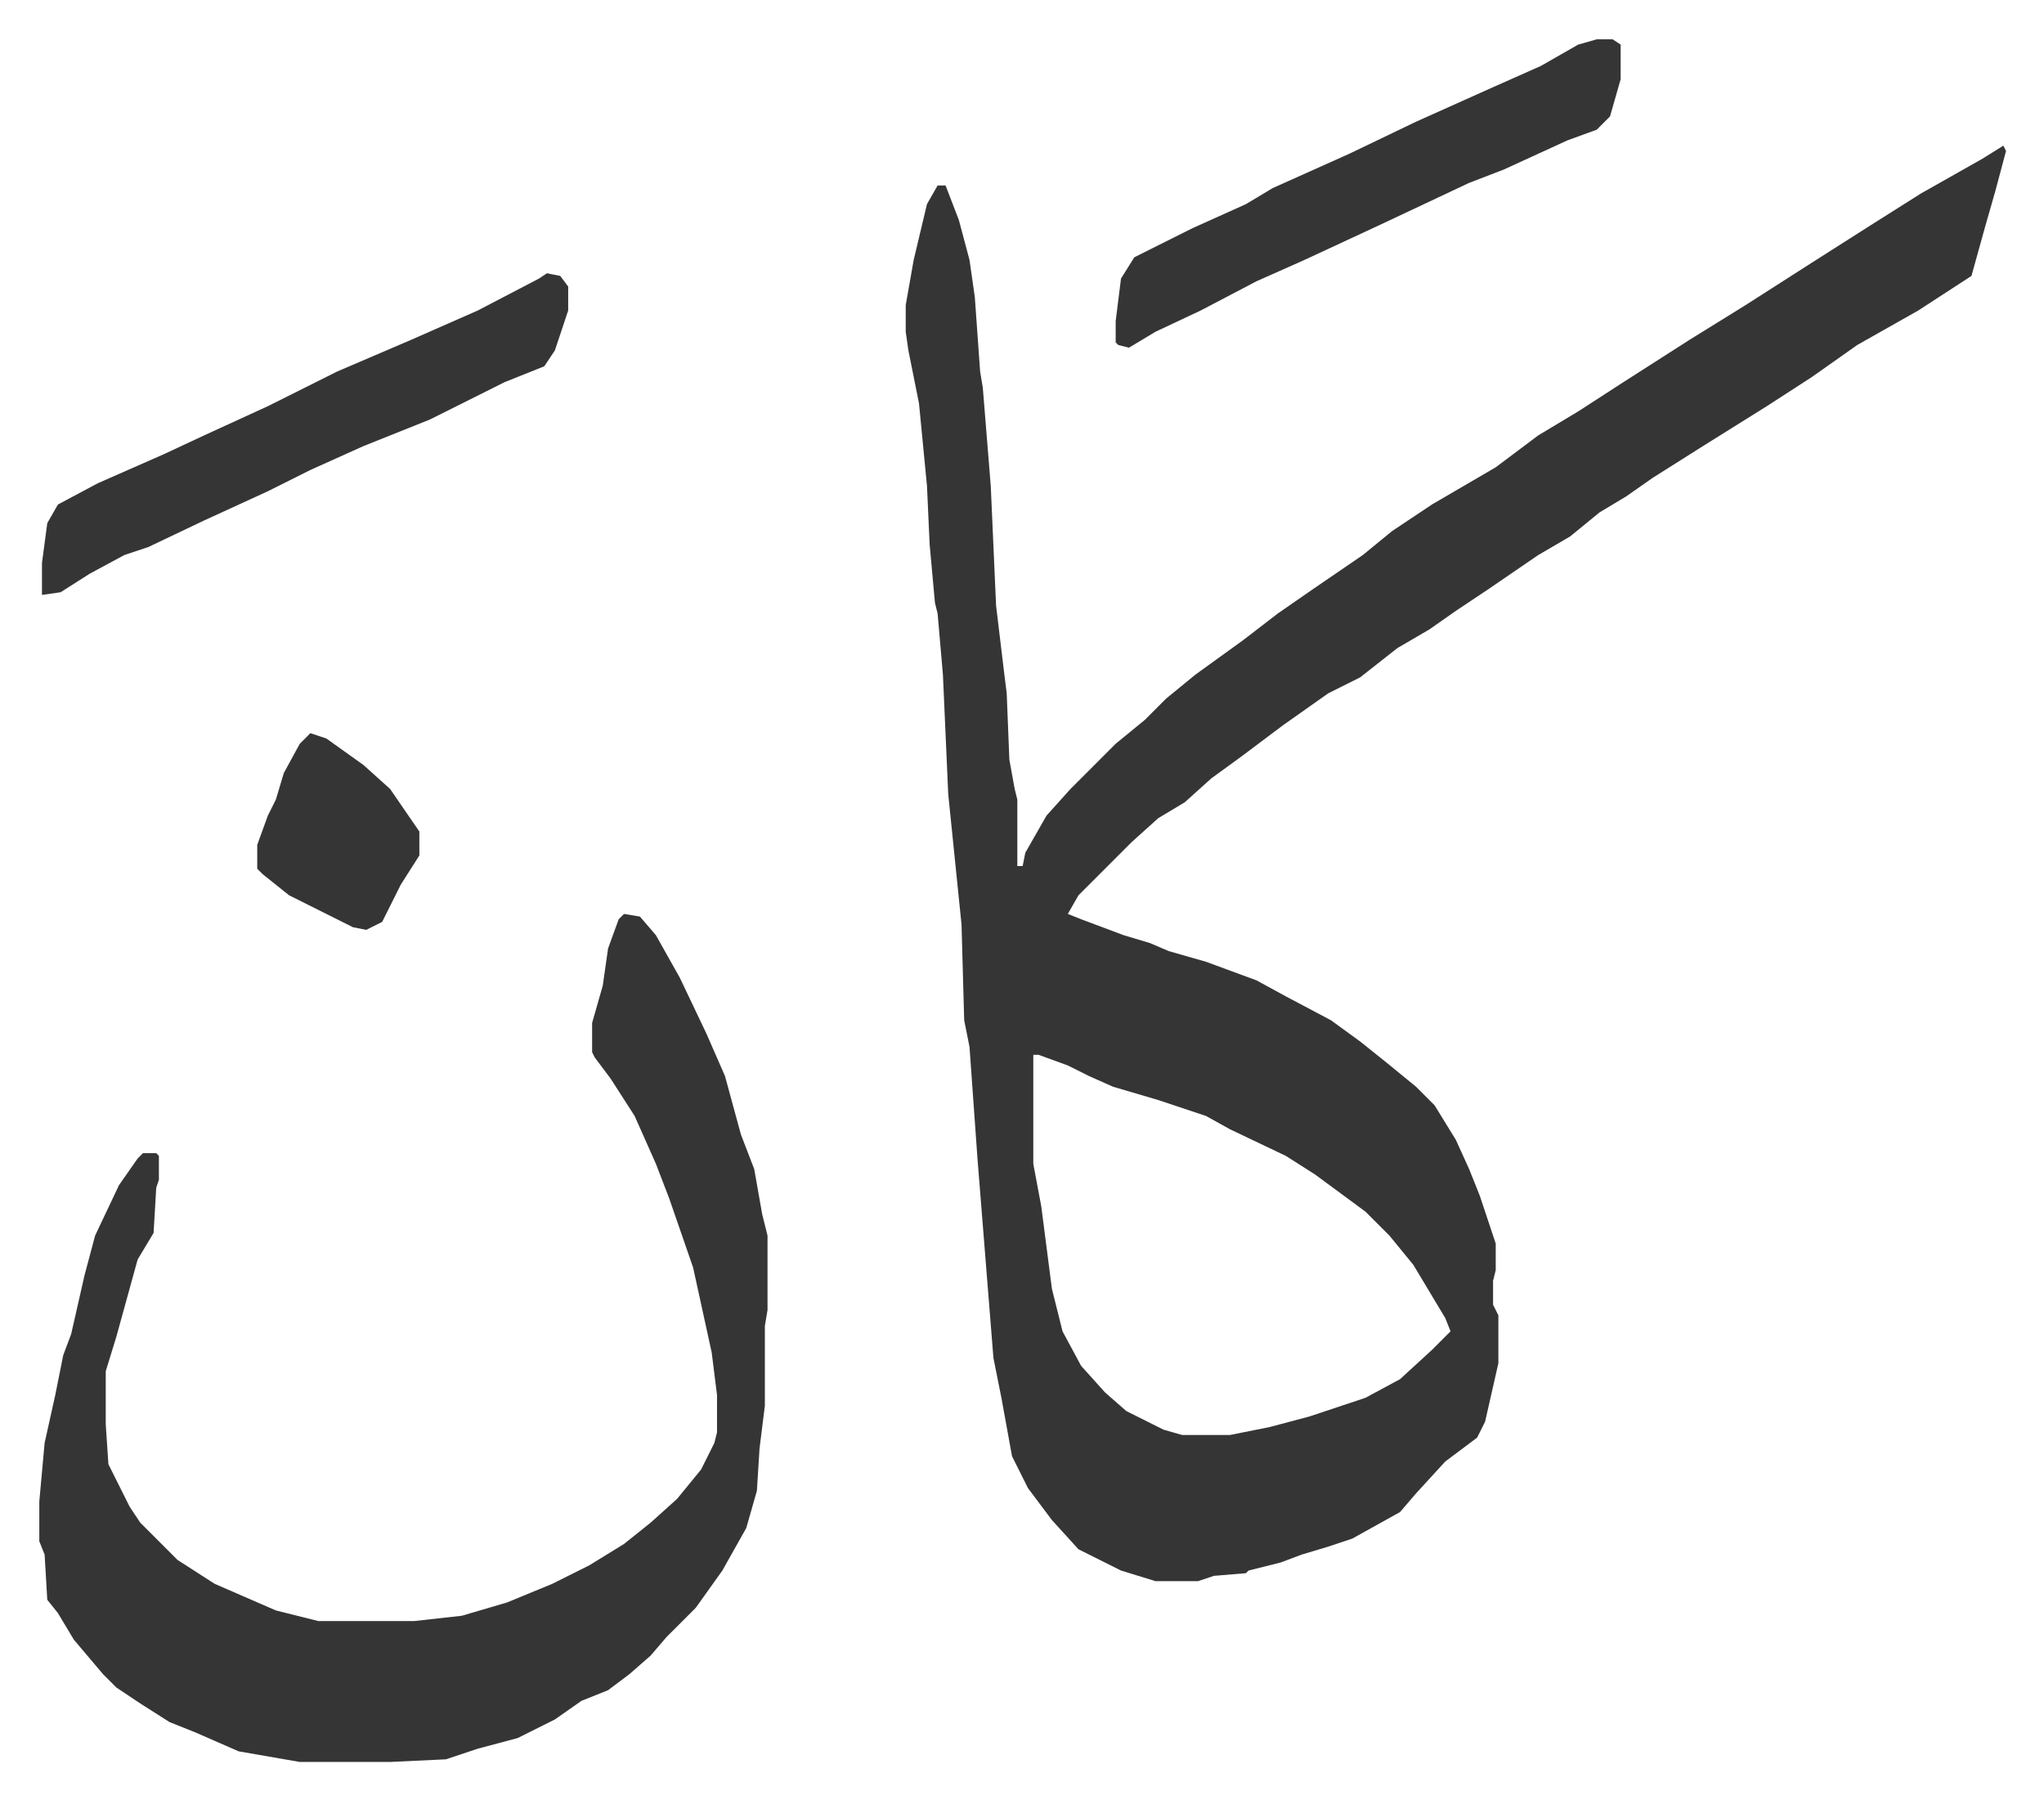 <svg xmlns="http://www.w3.org/2000/svg" role="img" viewBox="-14.79 382.21 769.08 677.08"><path fill="#353535" id="rule_normal" d="M739 437l1 2-4 15-4 14-5 18-20 13-23 13-17 12-17 11-24 15-19 12-10 7-10 6-11 9-12 7-19 13-12 8-10 7-12 7-14 11-12 6-17 12-16 12-11 8-10 9-10 6-10 9-20 20-4 7 5 2 16 6 10 3 7 3 14 4 19 7 11 6 17 9 11 8 10 8 11 9 7 7 8 13 5 11 4 10 3 9 3 9v10l-1 4v9l2 4v18l-5 22-3 6-12 9-11 12-6 7-18 10-9 3-10 3-8 3-12 3-1 1-12 1-6 2h-16l-13-4-16-8-10-11-9-12-6-12-4-22-3-15-6-75-3-42-2-10-1-36-5-49-2-45-2-23-1-4-2-22-1-22-3-31-4-20-1-7v-10l3-17 5-21 4-7h3l5 13 4 15 2 14 2 28 1 6 3 37 2 45 3 25 1 8 1 25 2 11 1 4v25h2l1-5 8-14 9-10 17-17 11-9 8-8 11-9 18-13 13-10 13-9 19-13 11-9 15-10 24-14 16-12 15-9 17-11 25-16 21-13 25-16 22-14 19-12 23-13zM374 779v41l3 16 4 31 4 16 7 13 9 10 8 7 14 7 7 2h18l15-3 15-4 21-7 13-7 12-11 7-7-2-5-12-20-9-11-9-9-19-14-11-7-21-10-9-5-18-6-17-5-9-4-8-4-11-4zm-154-53l6 1 6 7 9 16 10 21 7 16 6 22 5 13 3 17 2 8v28l-1 6v30l-2 16-1 16-4 14-9 16-10 14-11 11-6 7-8 7-8 6-10 4-10 7-14 7-15 4-12 4-21 1H98l-23-4-16-7-10-4-11-7-9-6-5-5-11-13-6-10-4-5-1-17-2-5v-15l2-22 4-18 3-15 3-8 5-22 4-15 9-19 7-10 2-2h5l1 1v9l-1 3-1 17-6 10-8 29-4 13v20l1 15 8 16 4 6 9 9 5 5 14 9 23 10 16 4h36l18-2 17-5 17-7 14-7 13-8 10-8 10-9 9-11 5-10 1-4v-14l-2-16-7-32-9-26-5-13-8-18-9-14-6-8-1-2v-11l4-14 2-14 4-11zm-29-241l5 1 3 4v9l-5 15-4 6-15 6-28 14-25 10-20 9-16 8-24 11-21 10-9 3-13 7-11 7-7 1v-12l2-15 4-7 15-8 25-11 15-7 24-11 26-13 28-12 25-11 23-12z"/><path fill="#353535" id="rule_normal" d="M586 397h6l3 2v13l-4 14-5 5-11 4-24 11-13 5-34 16-28 13-18 8-21 11-17 8-10 6-4-1-1-1v-8l2-16 5-8 22-11 20-9 10-6 29-13 25-12 29-13 18-8 14-8zM102 658l6 2 14 10 10 9 11 16v9l-7 11-7 14-6 3-5-1-14-7-10-5-10-8-2-2v-9l4-11 3-6 3-10 6-11z"/></svg>
